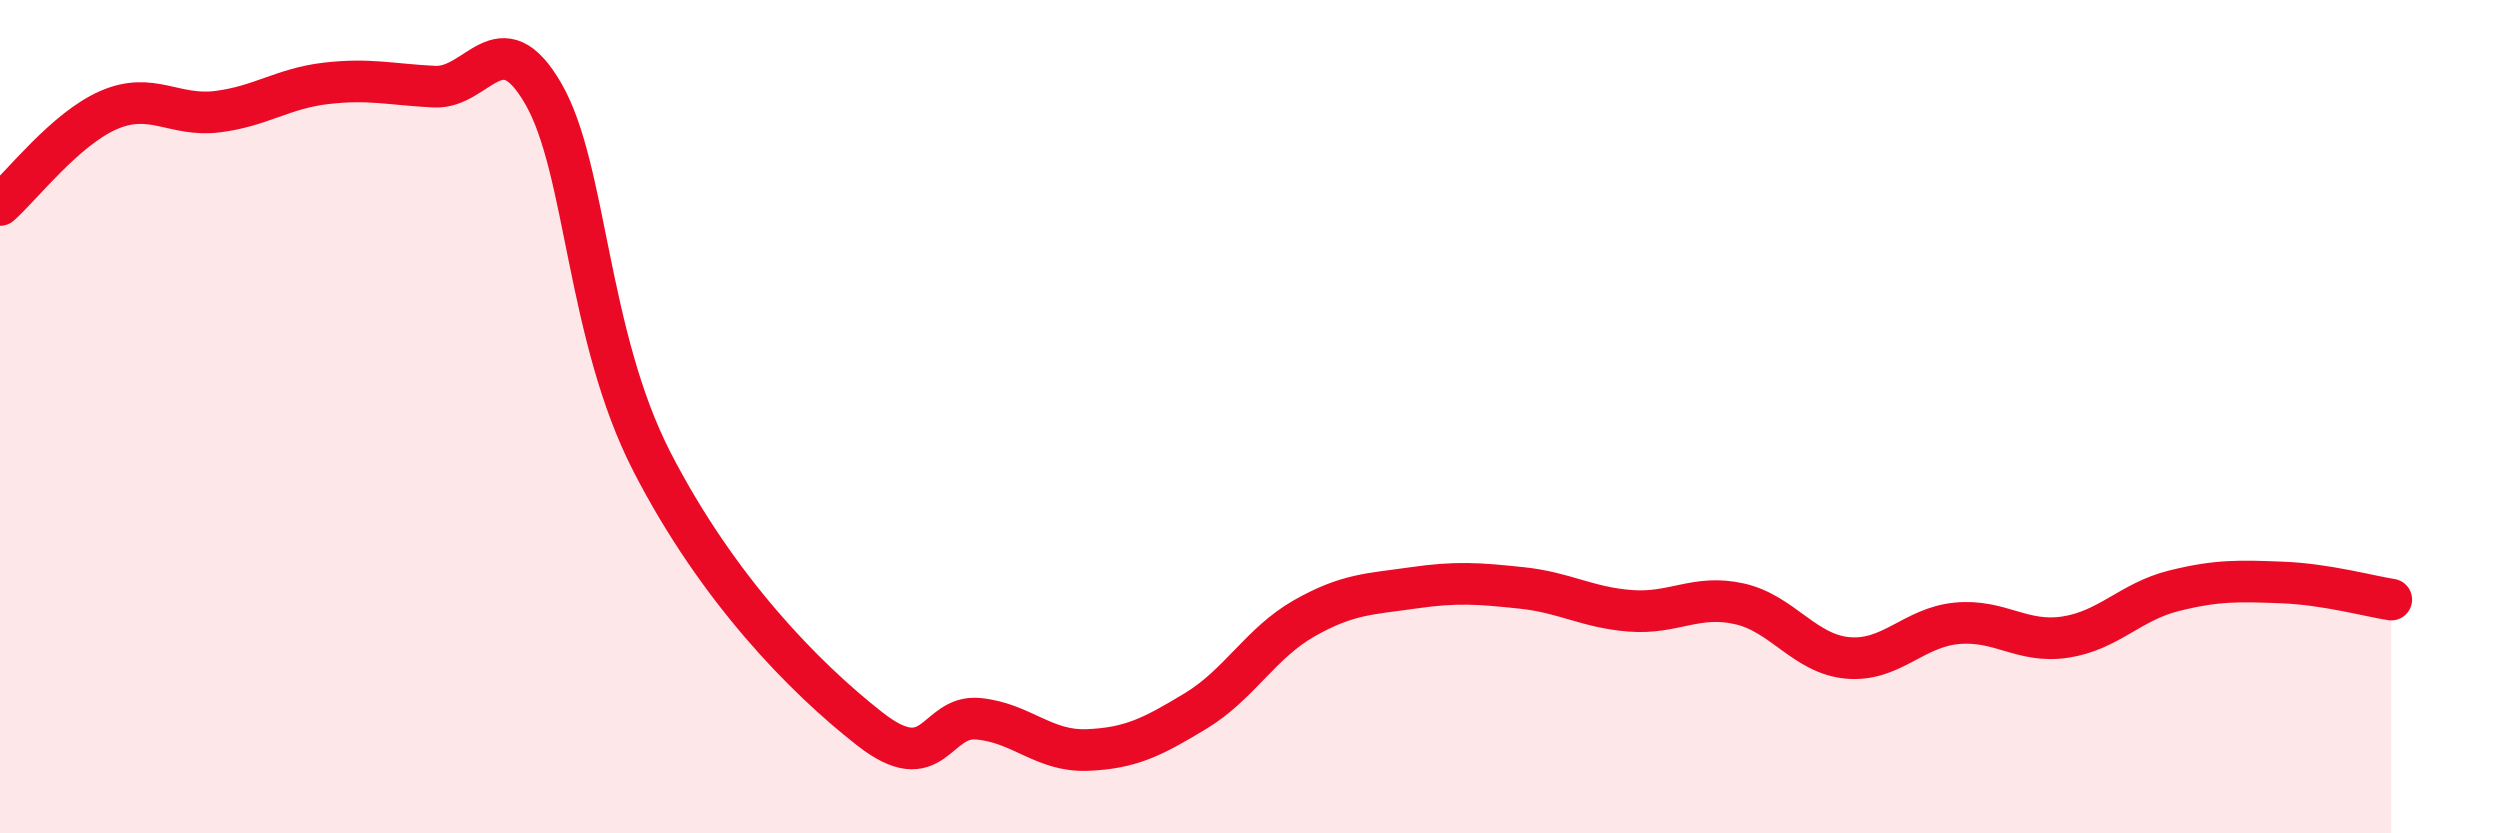 
    <svg width="60" height="20" viewBox="0 0 60 20" xmlns="http://www.w3.org/2000/svg">
      <path
        d="M 0,4.92 C 0.52,4.46 1.57,3.09 2.61,2.64 C 3.65,2.19 4.18,2.81 5.22,2.68 C 6.26,2.55 6.79,2.12 7.83,2 C 8.87,1.88 9.39,2.03 10.43,2.08 C 11.47,2.13 12,0.45 13.04,2.25 C 14.08,4.05 14.08,8.04 15.65,11.09 C 17.22,14.14 19.3,16.26 20.87,17.49 C 22.44,18.72 22.44,17.15 23.48,17.25 C 24.52,17.35 25.05,18.04 26.09,18 C 27.13,17.96 27.66,17.69 28.7,17.06 C 29.74,16.43 30.26,15.43 31.3,14.84 C 32.34,14.25 32.87,14.26 33.91,14.11 C 34.95,13.96 35.48,14 36.52,14.11 C 37.56,14.22 38.09,14.58 39.13,14.66 C 40.17,14.74 40.7,14.26 41.74,14.49 C 42.78,14.72 43.31,15.7 44.35,15.79 C 45.39,15.88 45.92,15.06 46.96,14.96 C 48,14.86 48.53,15.45 49.57,15.29 C 50.61,15.13 51.13,14.44 52.17,14.18 C 53.21,13.92 53.74,13.94 54.78,13.98 C 55.82,14.02 56.87,14.31 57.39,14.39L57.39 20L0 20Z"
        fill="#EB0A25"
        opacity="0.1"
        stroke-linecap="round"
        stroke-linejoin="round"
      />
      <path
        d="M 0,4.92 C 0.52,4.46 1.57,3.09 2.61,2.64 C 3.65,2.19 4.18,2.81 5.22,2.68 C 6.26,2.55 6.79,2.12 7.83,2 C 8.87,1.88 9.39,2.03 10.43,2.08 C 11.47,2.13 12,0.45 13.04,2.25 C 14.08,4.05 14.08,8.04 15.65,11.09 C 17.22,14.14 19.3,16.26 20.87,17.49 C 22.44,18.72 22.44,17.15 23.48,17.25 C 24.52,17.35 25.05,18.04 26.09,18 C 27.13,17.96 27.66,17.69 28.7,17.06 C 29.74,16.43 30.26,15.43 31.3,14.84 C 32.34,14.25 32.87,14.26 33.91,14.11 C 34.95,13.96 35.48,14 36.52,14.11 C 37.56,14.22 38.09,14.58 39.13,14.66 C 40.17,14.74 40.7,14.26 41.74,14.49 C 42.78,14.72 43.31,15.7 44.35,15.79 C 45.39,15.88 45.92,15.06 46.96,14.96 C 48,14.86 48.53,15.45 49.57,15.29 C 50.61,15.13 51.13,14.44 52.17,14.18 C 53.21,13.92 53.74,13.94 54.78,13.98 C 55.82,14.02 56.87,14.31 57.39,14.39"
        stroke="#EB0A25"
        stroke-width="1"
        fill="none"
        stroke-linecap="round"
        stroke-linejoin="round"
      />
    </svg>
  
